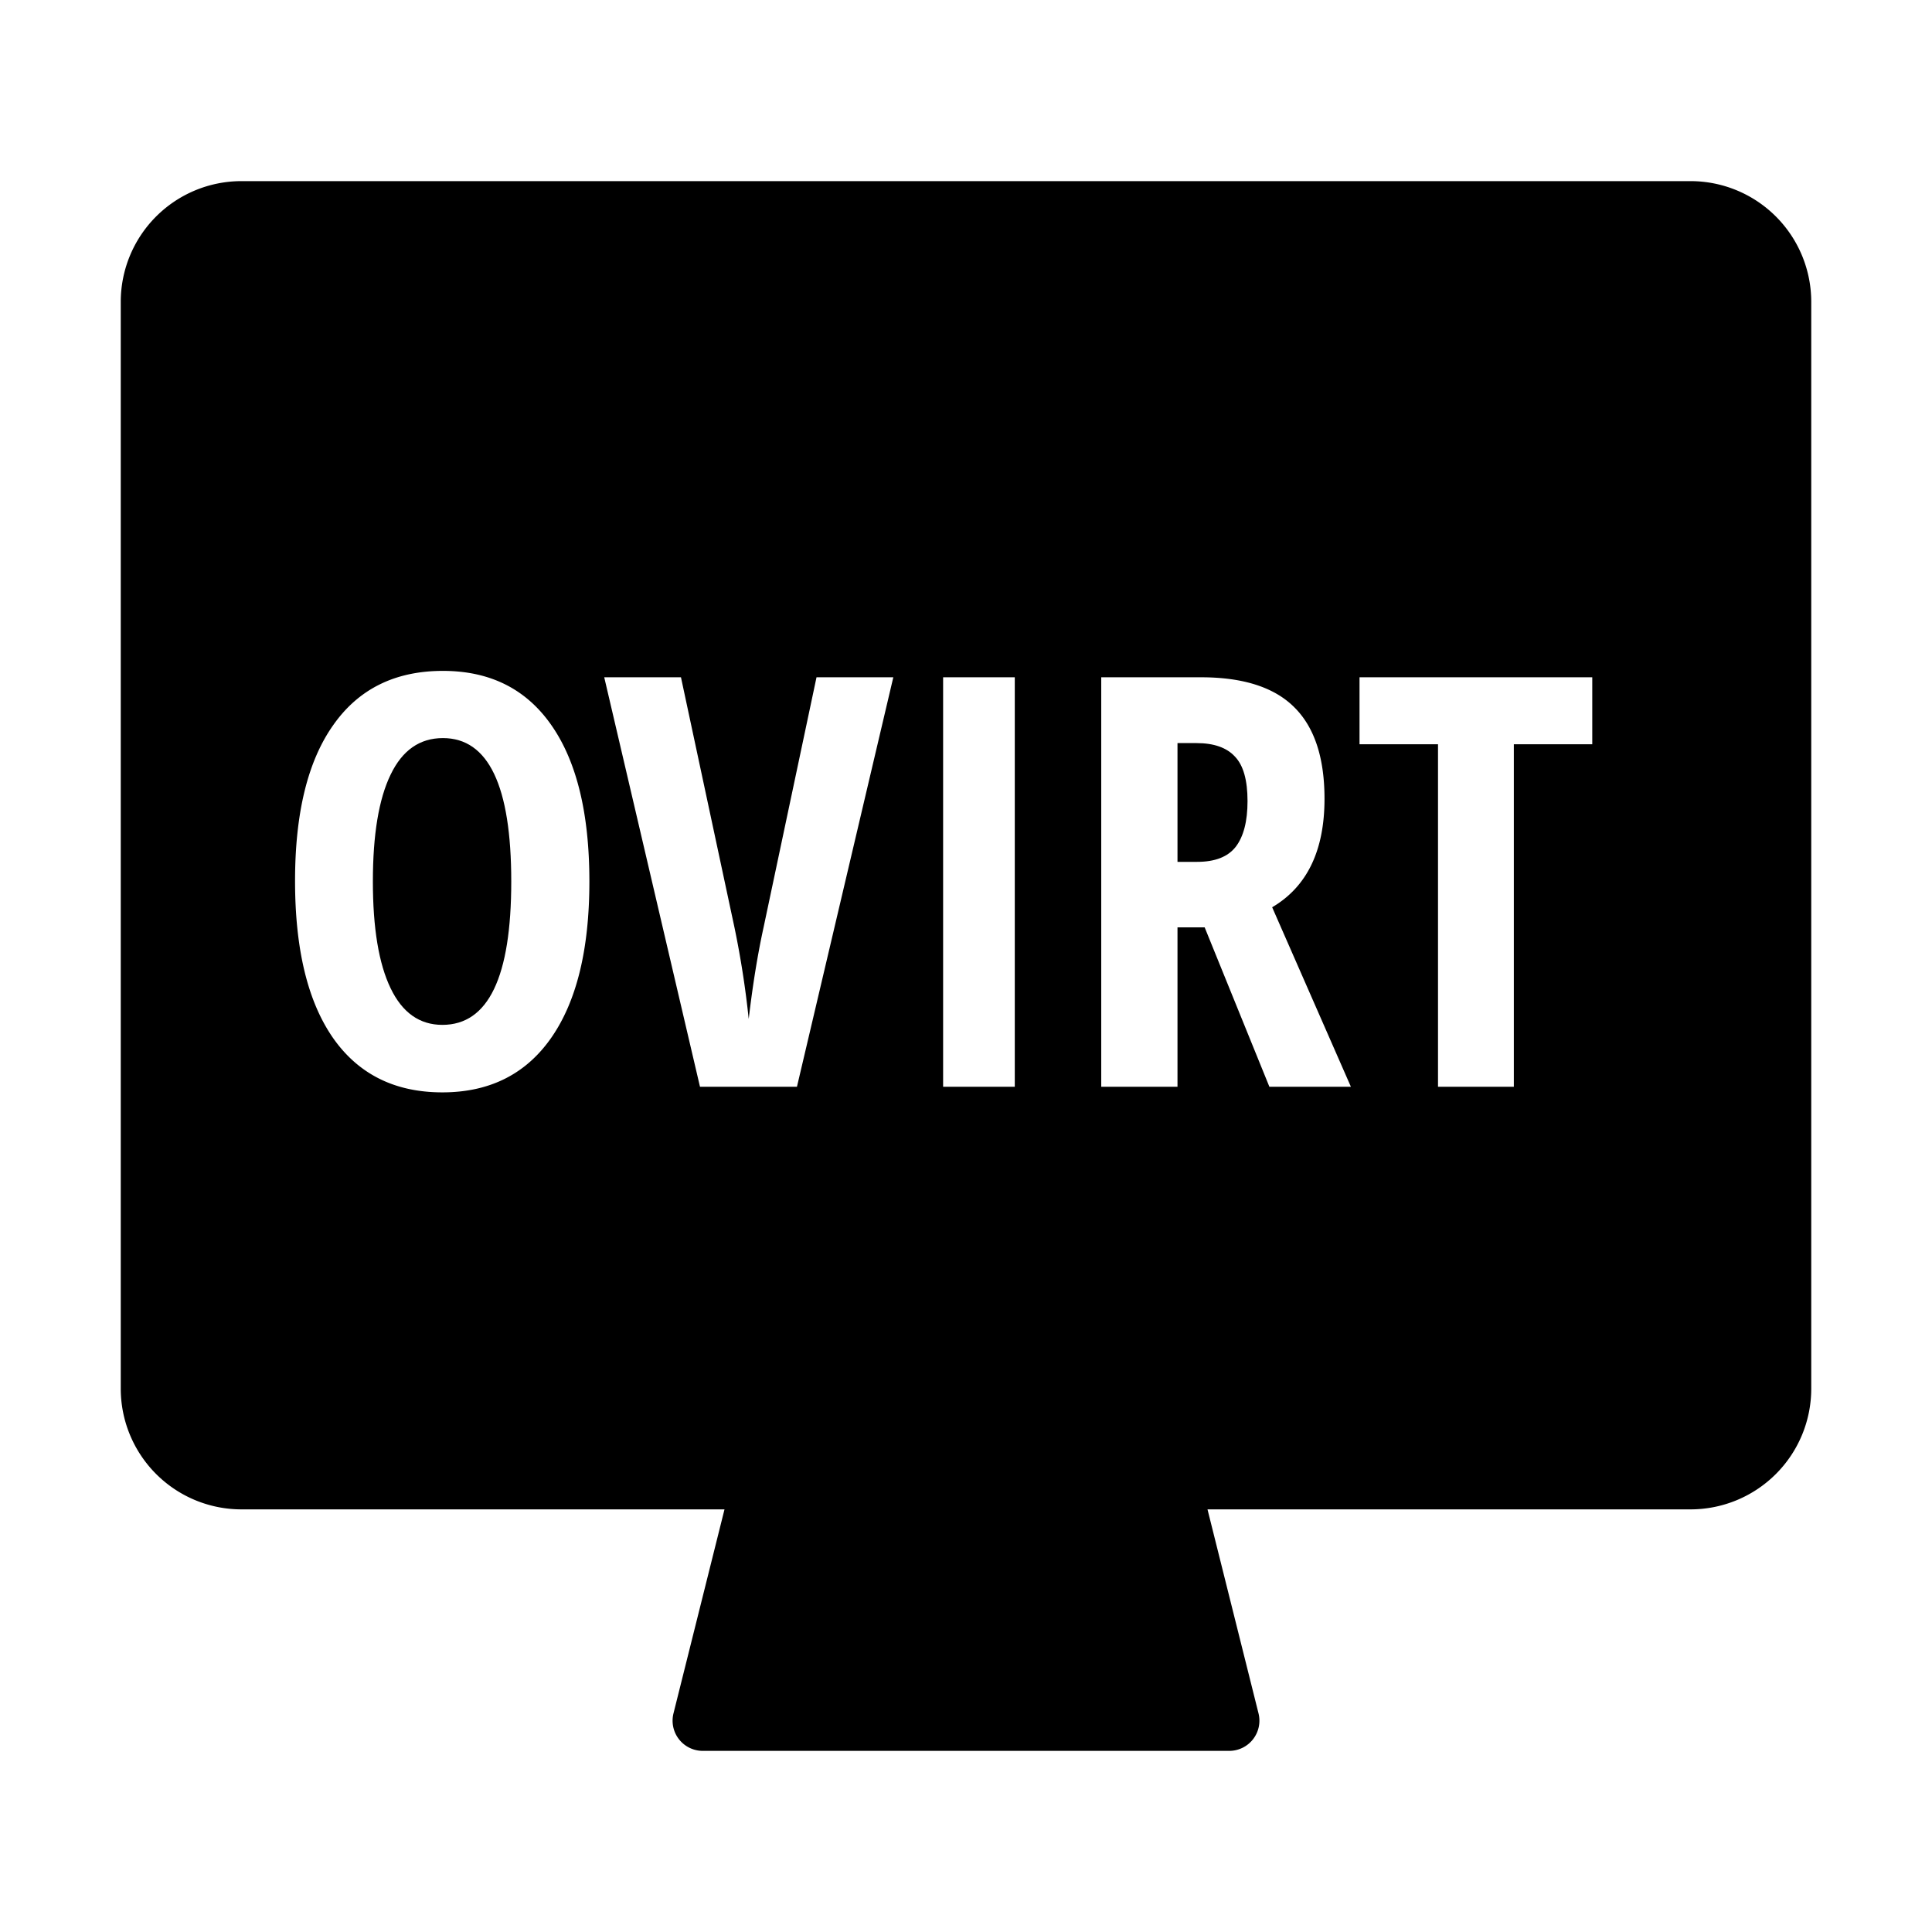 <svg xmlns="http://www.w3.org/2000/svg" fill="none" viewBox="0 0 32 32" class="acv-icon"><path fill="currentColor" d="M6.469 16.367c-.195-.405-.293-.994-.293-1.767 0-.776.098-1.365.293-1.768.194-.405.483-.607.867-.607.754 0 1.132.792 1.132 2.375s-.38 2.375-1.141 2.375c-.378 0-.664-.203-.858-.608ZM19.828 14.275h-.325v-1.967h.316c.287 0 .499.075.635.223.14.145.209.391.209.738 0 .333-.065.586-.195.756-.13.167-.343.25-.64.25Z"/><path fill="currentColor" fill-rule="evenodd" d="M2 5a2 2 0 0 1 2-2h24a2 2 0 0 1 2 2v18a2 2 0 0 1-2 2h-8l.845 3.379a.5.5 0 0 1-.485.621h-8.72a.5.5 0 0 1-.485-.621L12 25H4a2 2 0 0 1-2-2V5Zm7.131 12.188c.42-.603.631-1.466.631-2.588 0-1.123-.209-1.984-.626-2.584-.418-.603-1.018-.904-1.8-.904-.792 0-1.398.3-1.818.9-.421.596-.631 1.456-.631 2.579 0 1.131.21 1.999.63 2.602.421.6 1.024.9 1.81.9.782 0 1.384-.302 1.804-.905Zm5.664-5.97h-1.271l-.877 4.143c-.099.451-.18.957-.246 1.516a15.306 15.306 0 0 0-.236-1.516l-.886-4.143h-1.271L11.594 18H13.2l1.596-6.782Zm.826 0V18h1.187v-6.782h-1.187ZM19.503 18v-2.64h.45L21.025 18h1.35l-1.304-2.973c.578-.34.867-.939.867-1.796 0-.68-.166-1.185-.5-1.516-.331-.331-.846-.497-1.545-.497H18.24V18h1.262Zm4.314 0h1.257v-5.673h1.299v-1.109h-3.855v1.109h1.3V18Z" clip-rule="evenodd"/></svg>